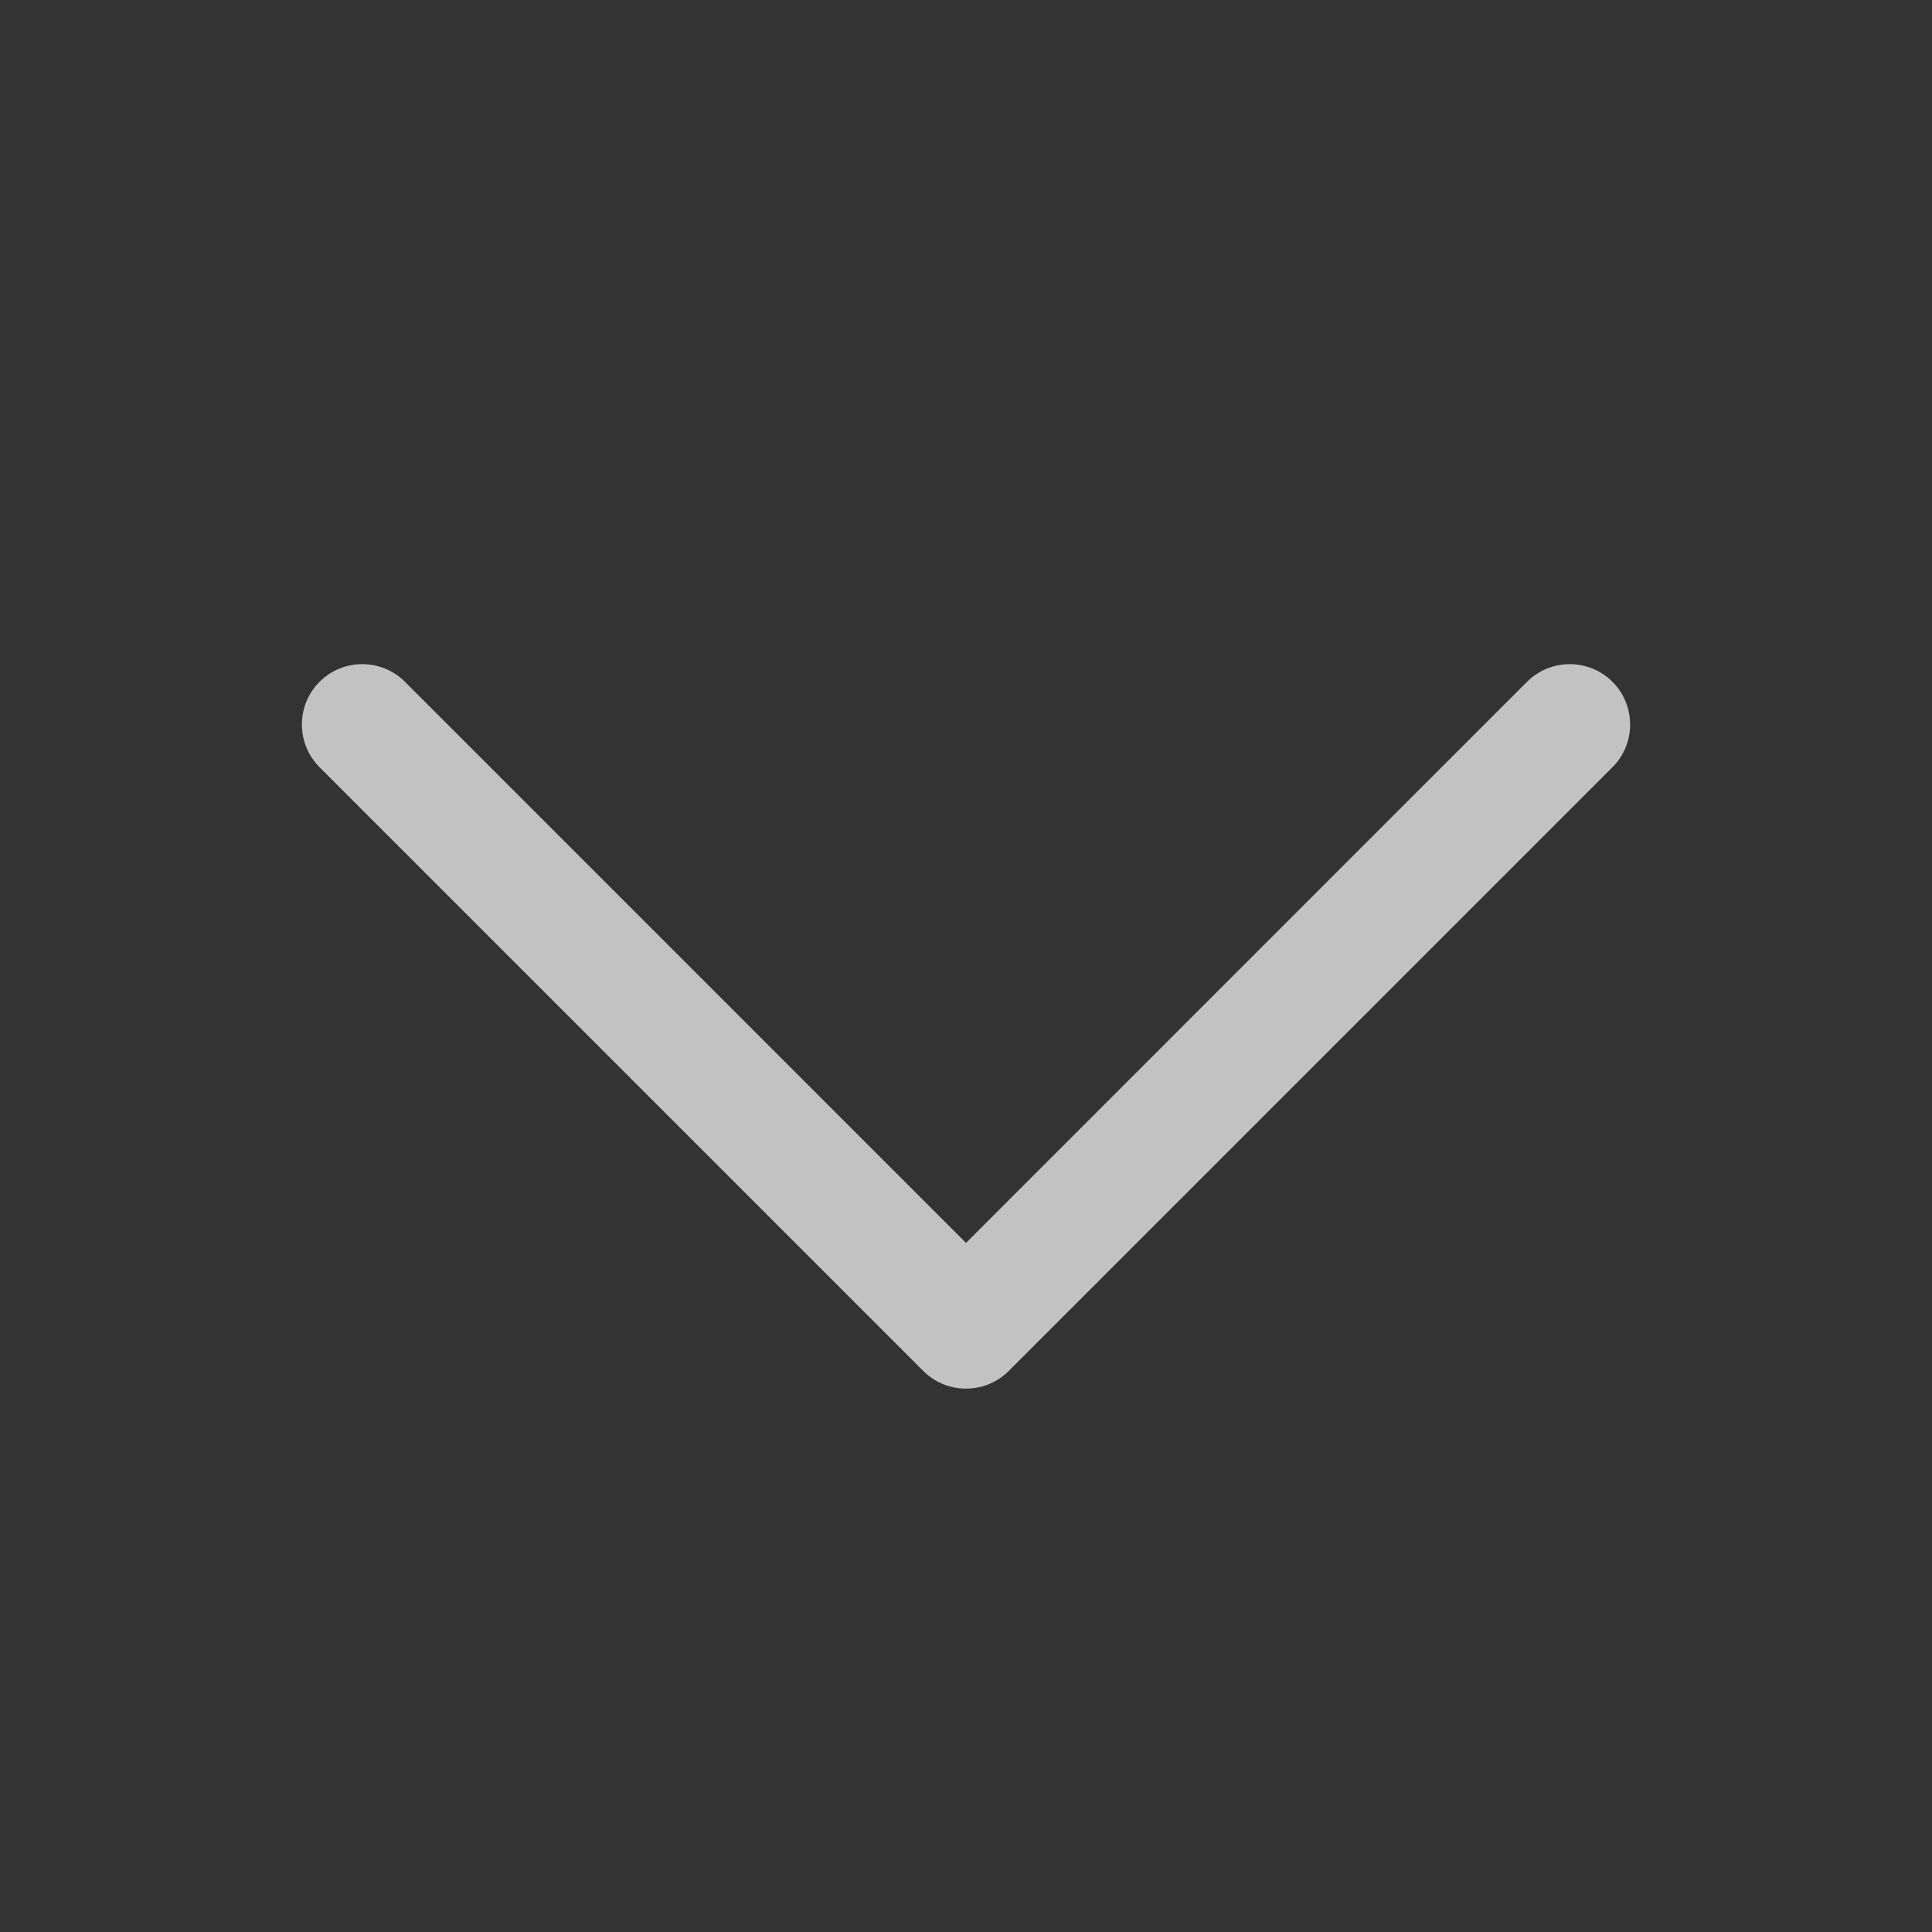 <?xml version="1.0" encoding="UTF-8"?> <svg xmlns="http://www.w3.org/2000/svg" width="28" height="28" viewBox="0 0 28 28" fill="none"><rect x="0" y="0" width="28" height="28" fill="#333333" stroke="none"/><path d="M14 20.125C13.776 20.125 13.552 20.04 13.381 19.869L4.631 11.119C4.29 10.777 4.29 10.223 4.631 9.881C4.973 9.54 5.527 9.54 5.869 9.881L14 18.013L22.131 9.881C22.473 9.54 23.027 9.54 23.369 9.881C23.71 10.223 23.711 10.777 23.369 11.119L14.619 19.869C14.448 20.04 14.224 20.125 14 20.125Z" fill="white" fill-opacity="0.7"></path></svg> 